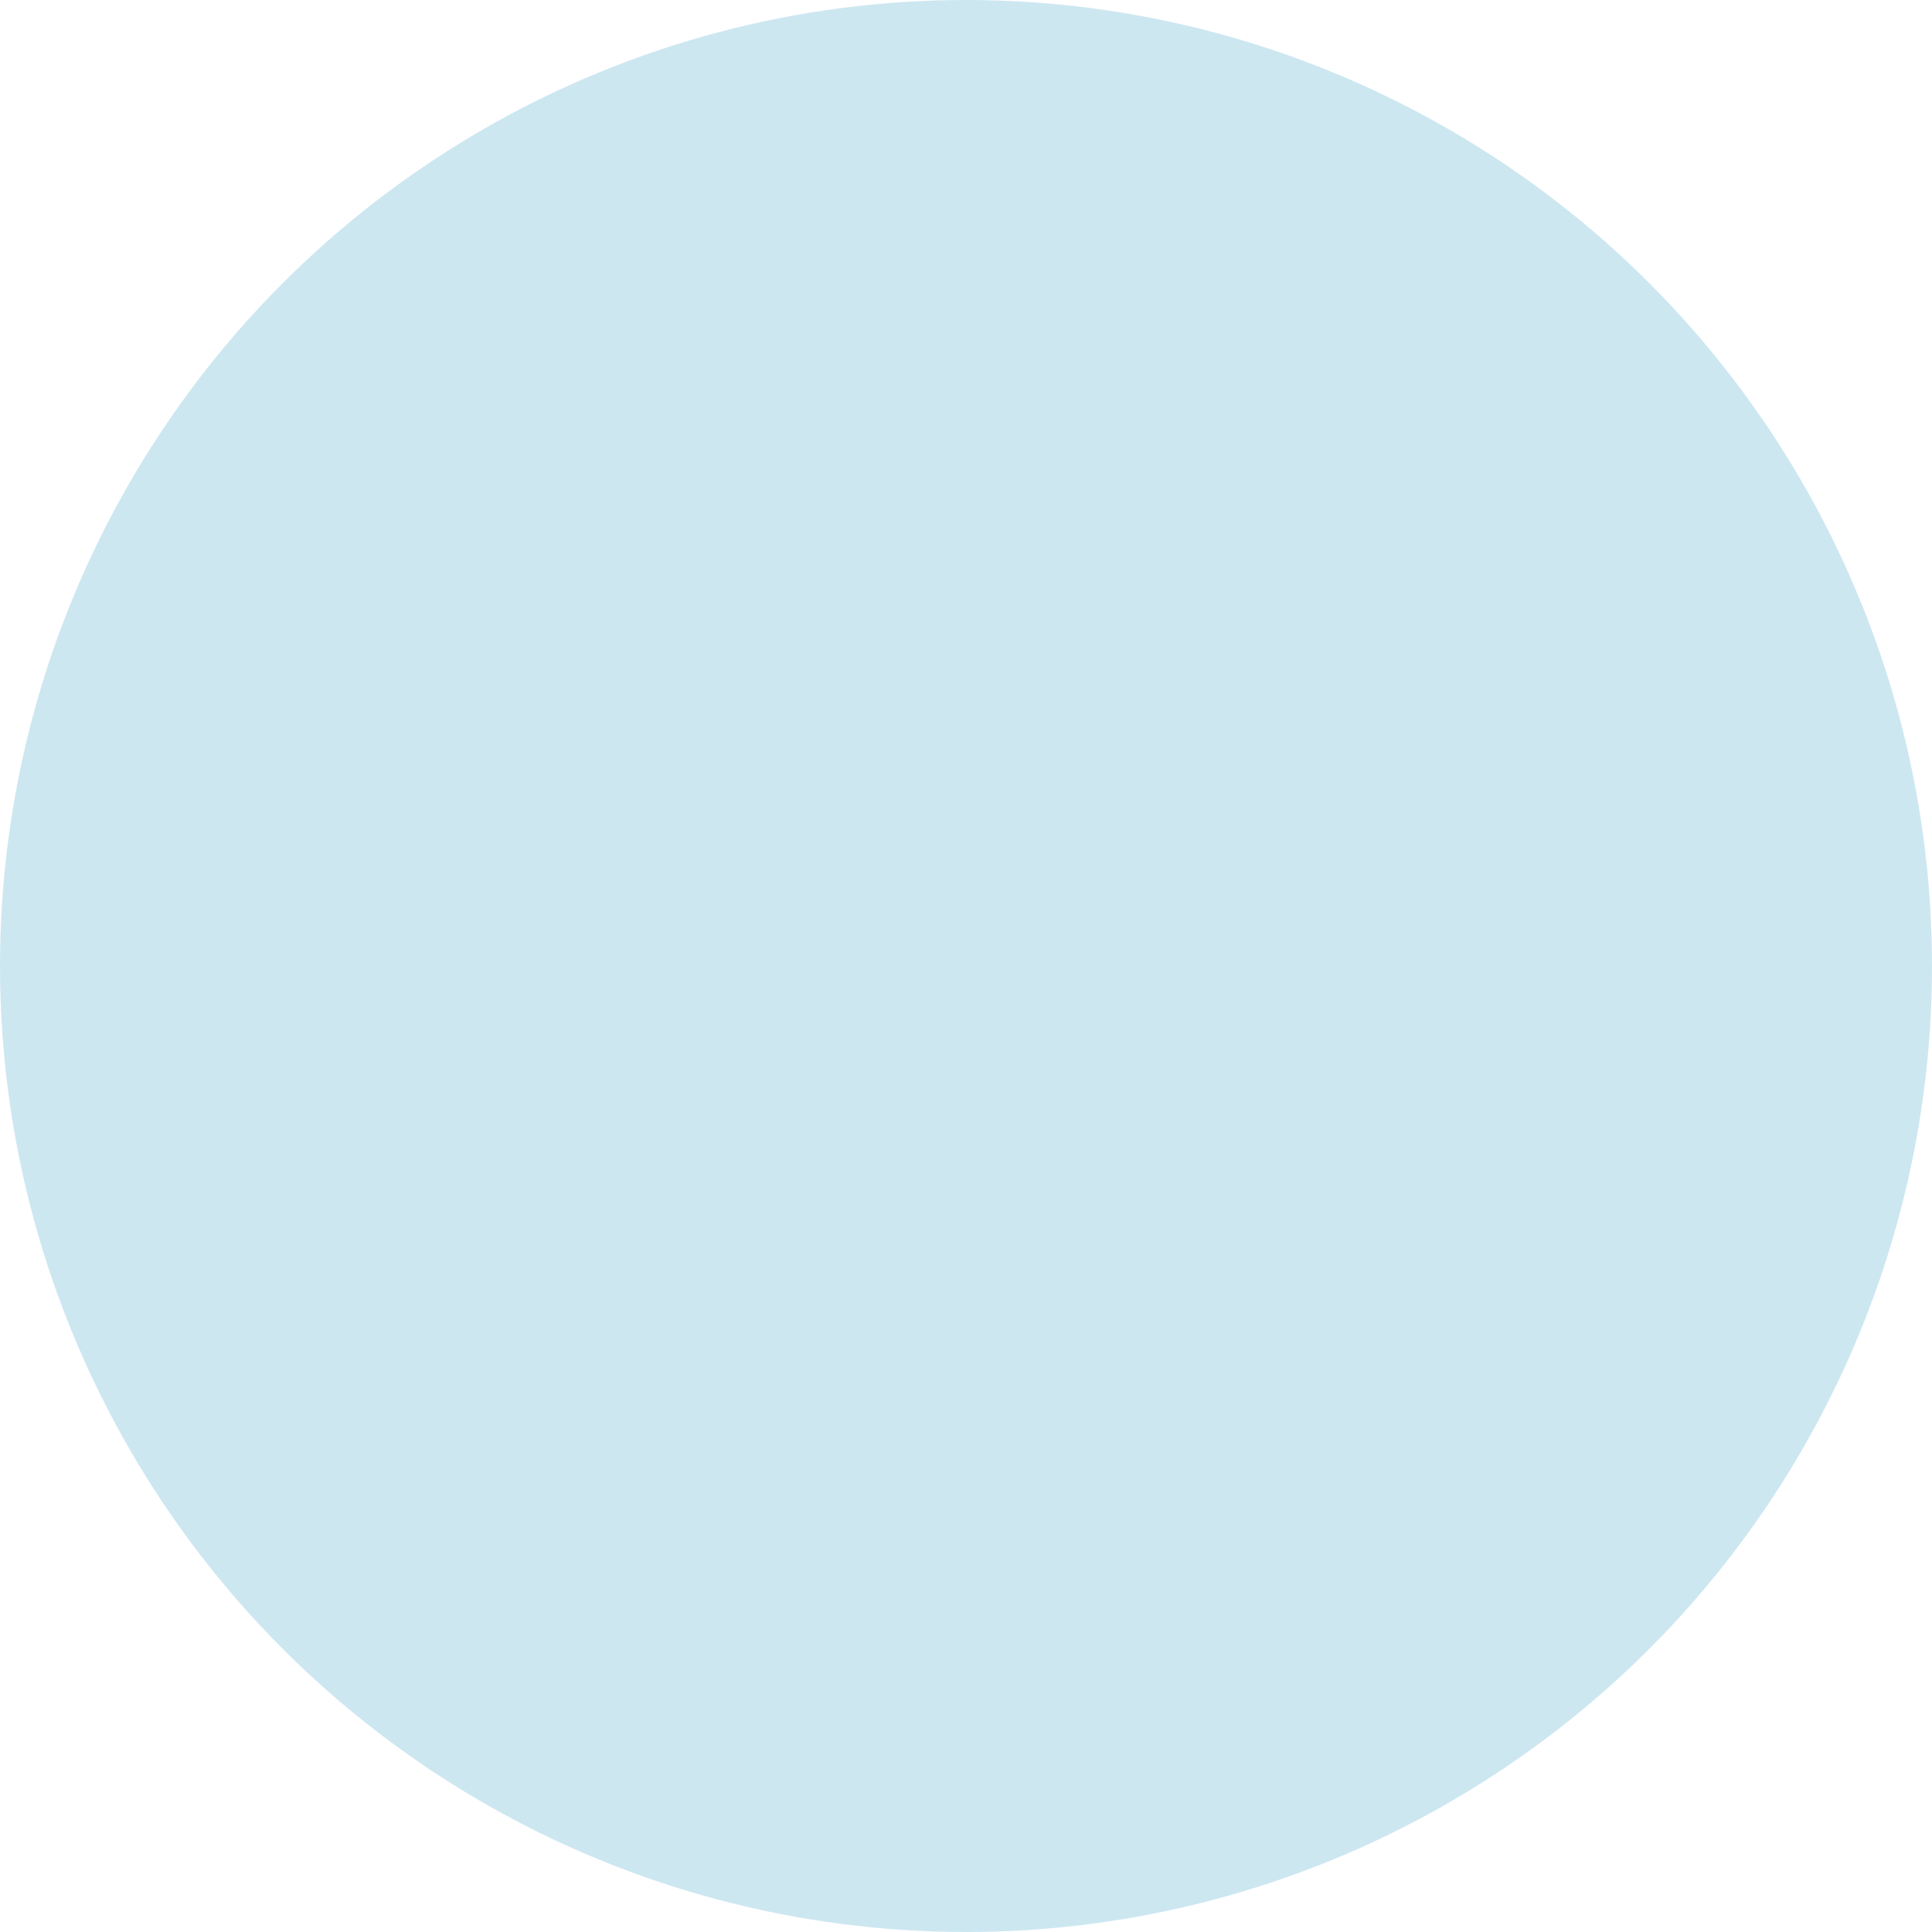 <?xml version="1.0" encoding="UTF-8" standalone="no"?>
<!-- Created with Inkscape (http://www.inkscape.org/) -->

<svg
   width="249.178mm"
   height="249.178mm"
   viewBox="0 0 249.178 249.178"
   version="1.1"
   id="svg1874"
   sodipodi:docname="avatar3.svg"
   inkscape:version="1.2.1 (9c6d41e410, 2022-07-14)"
   xmlns:inkscape="http://www.inkscape.org/namespaces/inkscape"
   xmlns:sodipodi="http://sodipodi.sourceforge.net/DTD/sodipodi-0.dtd"
   xmlns="http://www.w3.org/2000/svg"
   xmlns:svg="http://www.w3.org/2000/svg">
  <sodipodi:namedview
     id="namedview1876"
     pagecolor="#ffffff"
     bordercolor="#000000"
     borderopacity="0.25"
     inkscape:showpageshadow="2"
     inkscape:pageopacity="0.0"
     inkscape:pagecheckerboard="0"
     inkscape:deskcolor="#d1d1d1"
     inkscape:document-units="mm"
     showgrid="false"
     inkscape:zoom="0.2973261"
     inkscape:cx="-216.93353"
     inkscape:cy="36.996416"
     inkscape:window-width="2560"
     inkscape:window-height="1494"
     inkscape:window-x="-11"
     inkscape:window-y="-11"
     inkscape:window-maximized="1"
     inkscape:current-layer="layer1" />
  <defs
     id="defs1871" />
  <g
     inkscape:label="Layer 1"
     inkscape:groupmode="layer"
     id="layer1"
     transform="translate(199.001,-334.985)">
    <circle
       style="fill:#cde7f1;fill-opacity:1;stroke-width:0.8"
       id="path2075"
       cx="-74.412"
       cy="459.574"
       r="124.589" />
  </g>
</svg>
